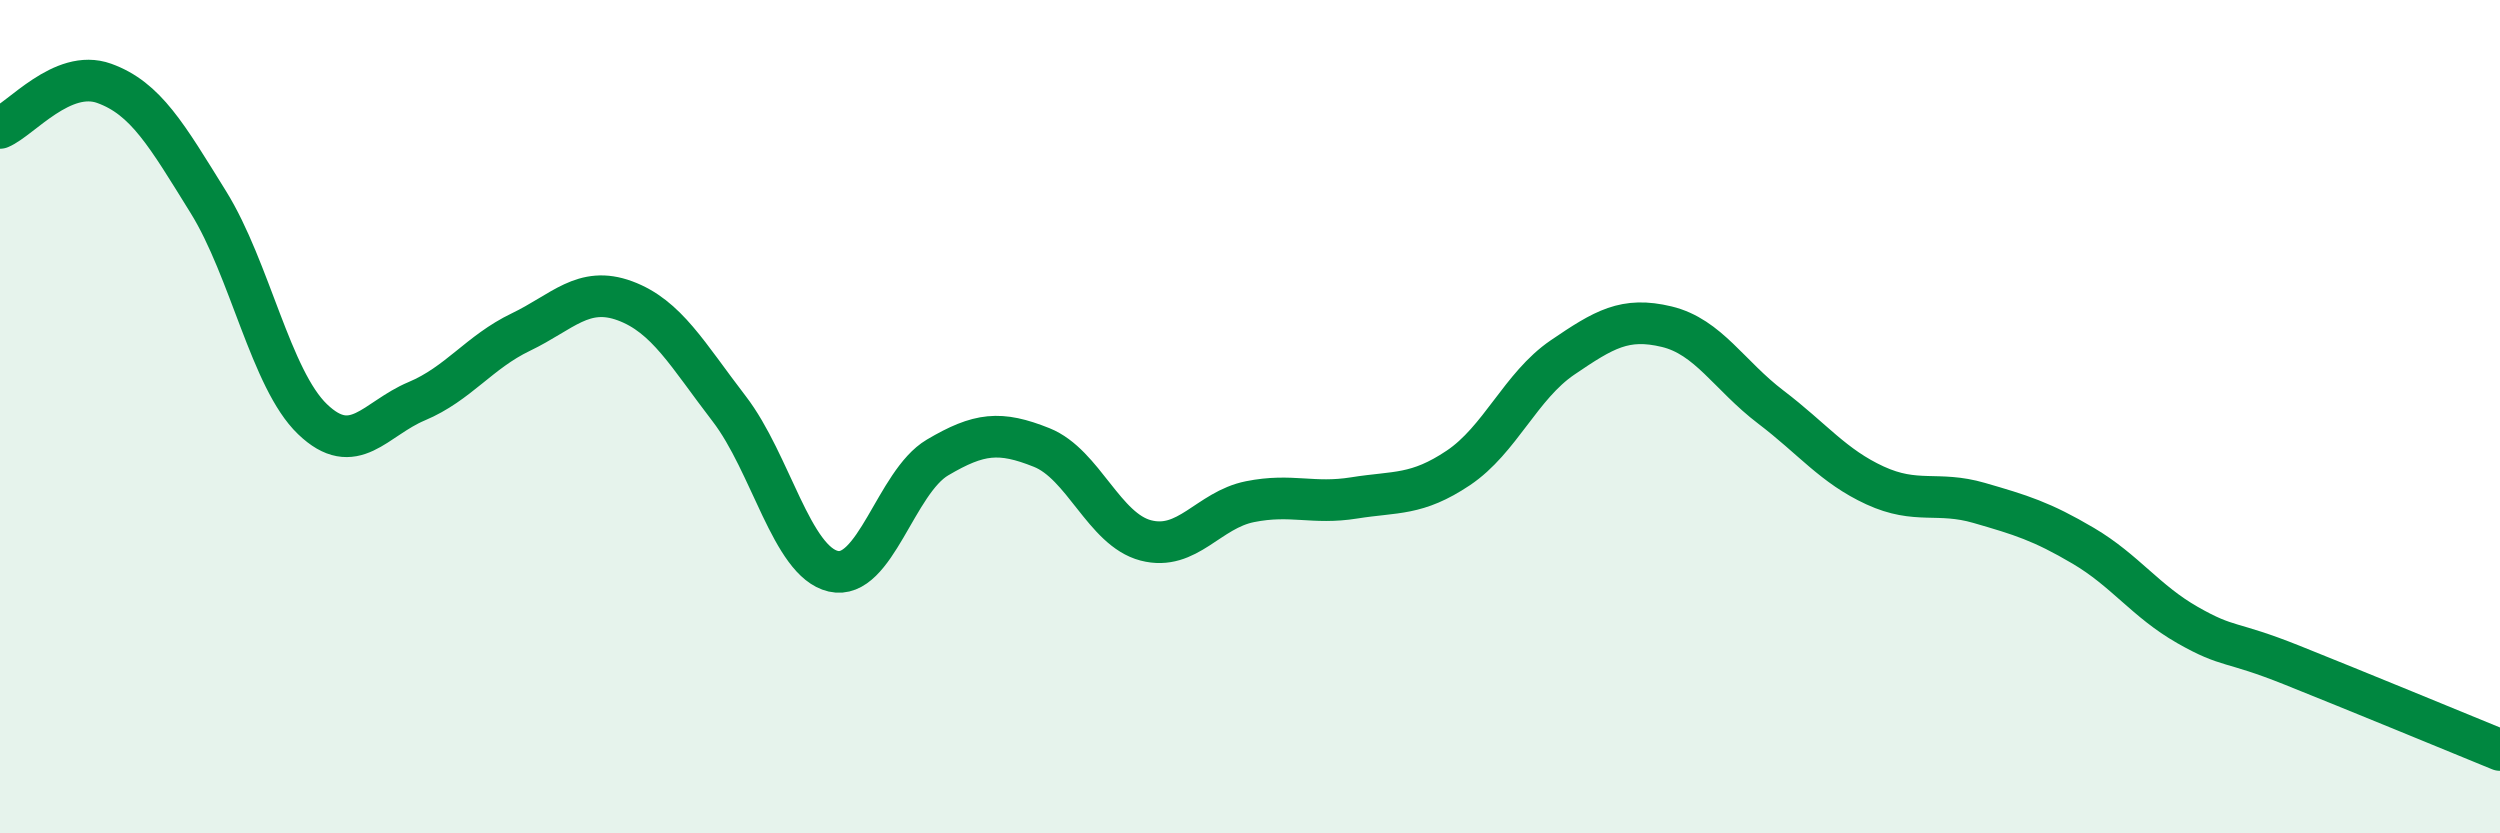 
    <svg width="60" height="20" viewBox="0 0 60 20" xmlns="http://www.w3.org/2000/svg">
      <path
        d="M 0,3.07 C 0.5,2.86 1.5,1.64 2.5,2 C 3.5,2.36 4,3.24 5,4.85 C 6,6.46 6.5,9.1 7.5,10.06 C 8.5,11.02 9,10.05 10,9.63 C 11,9.21 11.5,8.45 12.5,7.97 C 13.5,7.49 14,6.85 15,7.22 C 16,7.59 16.5,8.51 17.5,9.81 C 18.5,11.11 19,13.48 20,13.71 C 21,13.94 21.5,11.57 22.5,10.98 C 23.5,10.39 24,10.34 25,10.74 C 26,11.14 26.5,12.71 27.5,12.97 C 28.5,13.23 29,12.24 30,12.04 C 31,11.84 31.5,12.11 32.5,11.95 C 33.5,11.79 34,11.9 35,11.23 C 36,10.56 36.5,9.26 37.5,8.58 C 38.5,7.9 39,7.6 40,7.84 C 41,8.08 41.5,9.01 42.5,9.77 C 43.5,10.53 44,11.19 45,11.65 C 46,12.11 46.5,11.78 47.5,12.07 C 48.5,12.36 49,12.51 50,13.1 C 51,13.69 51.5,14.43 52.5,15 C 53.5,15.57 53.5,15.36 55,15.96 C 56.5,16.56 59,17.59 60,18L60 20L0 20Z"
        fill="#008740"
        opacity="0.1"
        stroke-linecap="round"
        stroke-linejoin="round"
      />
      <path
        d="M 0,3.07 C 0.5,2.86 1.5,1.64 2.5,2 C 3.5,2.36 4,3.24 5,4.85 C 6,6.46 6.5,9.1 7.5,10.06 C 8.5,11.02 9,10.05 10,9.63 C 11,9.21 11.5,8.45 12.5,7.97 C 13.5,7.49 14,6.85 15,7.22 C 16,7.59 16.5,8.51 17.5,9.81 C 18.5,11.11 19,13.48 20,13.71 C 21,13.94 21.5,11.57 22.5,10.98 C 23.5,10.39 24,10.34 25,10.74 C 26,11.14 26.5,12.71 27.5,12.97 C 28.5,13.23 29,12.24 30,12.04 C 31,11.84 31.5,12.11 32.5,11.95 C 33.5,11.79 34,11.9 35,11.23 C 36,10.56 36.5,9.26 37.5,8.58 C 38.5,7.9 39,7.6 40,7.84 C 41,8.08 41.5,9.01 42.5,9.77 C 43.5,10.53 44,11.19 45,11.65 C 46,12.11 46.5,11.78 47.5,12.07 C 48.5,12.36 49,12.51 50,13.1 C 51,13.69 51.5,14.43 52.5,15 C 53.5,15.57 53.5,15.36 55,15.96 C 56.5,16.56 59,17.59 60,18"
        stroke="#008740"
        stroke-width="1"
        fill="none"
        stroke-linecap="round"
        stroke-linejoin="round"
      />
    </svg>
  